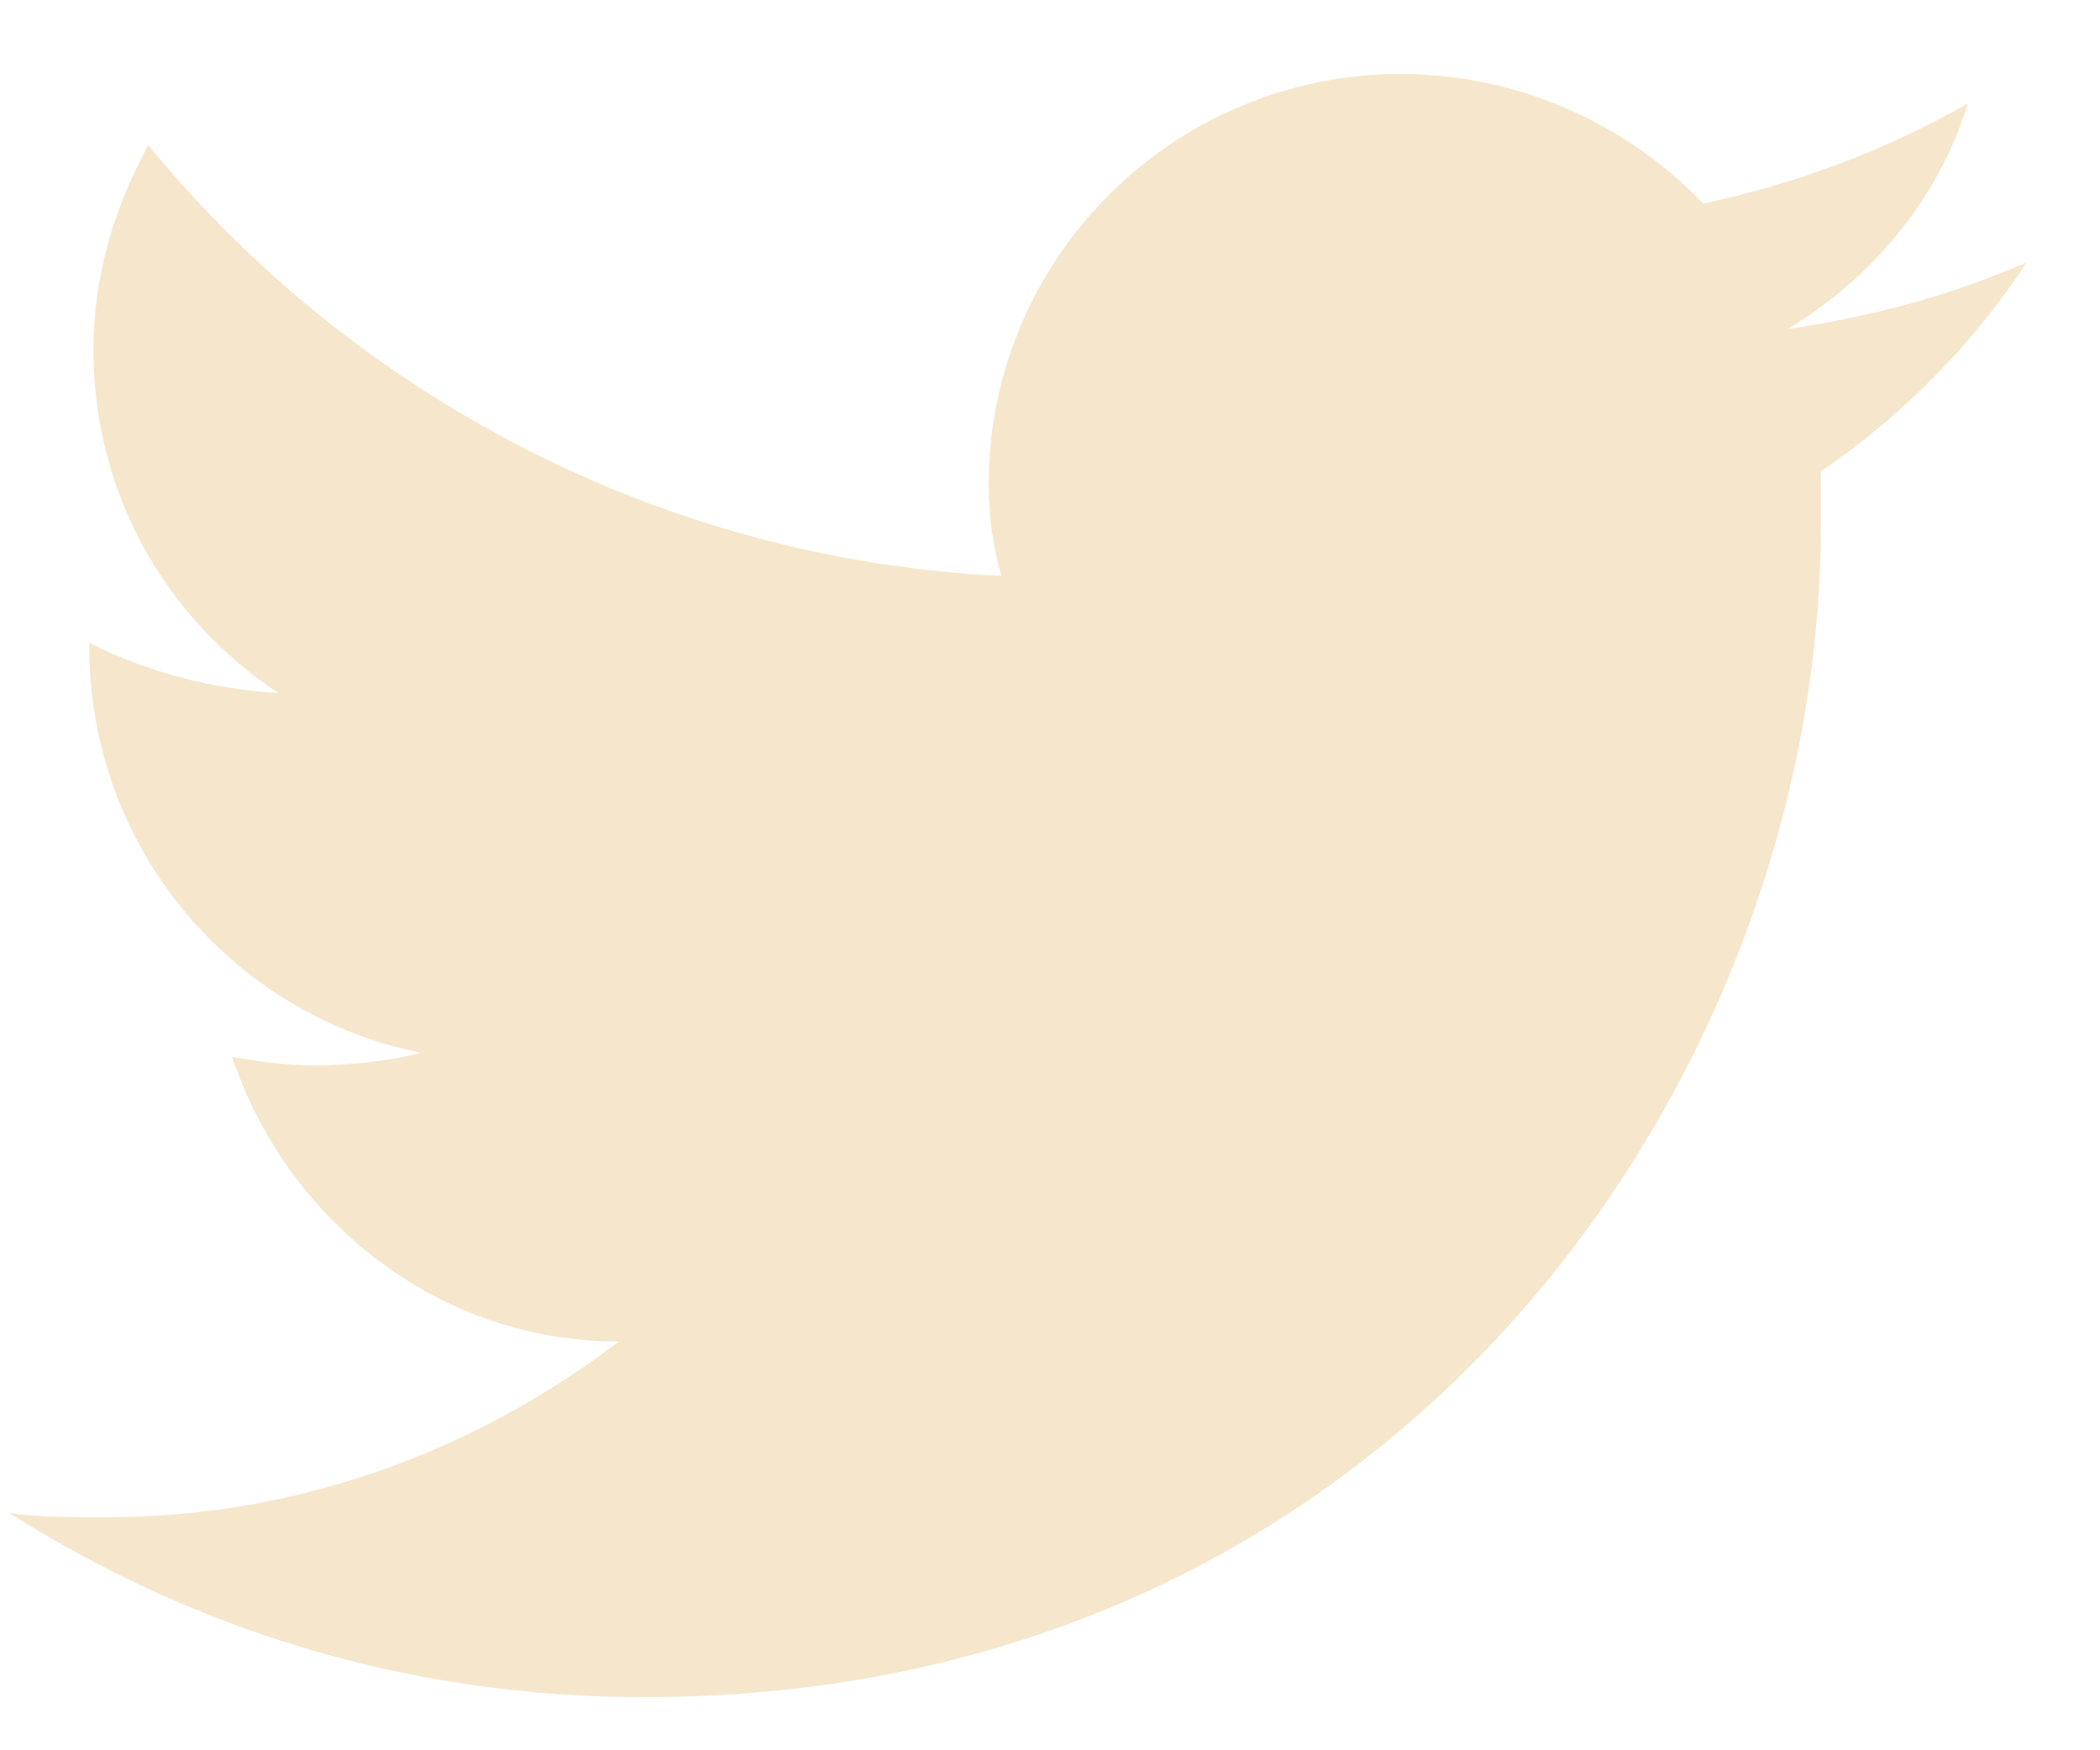 <svg width="18" height="15" viewBox="0 0 18 15" fill="none" xmlns="http://www.w3.org/2000/svg">
<path d="M17.373 2.247C16.724 2.534 16.04 2.713 15.319 2.821C16.04 2.391 16.616 1.709 16.868 0.885C16.184 1.279 15.427 1.566 14.599 1.745C13.95 1.064 13.014 0.634 12.005 0.634C10.06 0.634 8.475 2.211 8.475 4.147C8.475 4.434 8.511 4.685 8.583 4.936C5.665 4.793 3.035 3.394 1.27 1.243C0.981 1.781 0.801 2.355 0.801 3C0.801 4.219 1.414 5.295 2.386 5.94C1.81 5.904 1.27 5.761 0.765 5.51V5.546C0.765 7.266 1.99 8.701 3.611 9.023C3.323 9.095 2.999 9.131 2.675 9.131C2.458 9.131 2.206 9.095 1.99 9.059C2.458 10.457 3.755 11.497 5.304 11.497C4.08 12.429 2.566 13.003 0.909 13.003C0.621 13.003 0.333 13.003 0.081 12.967C1.666 13.971 3.503 14.545 5.521 14.545C12.041 14.545 15.607 9.167 15.607 4.506C15.607 4.362 15.607 4.183 15.607 4.04C16.292 3.574 16.904 2.964 17.373 2.247Z" fill="#F5E6CC"/>
</svg>
